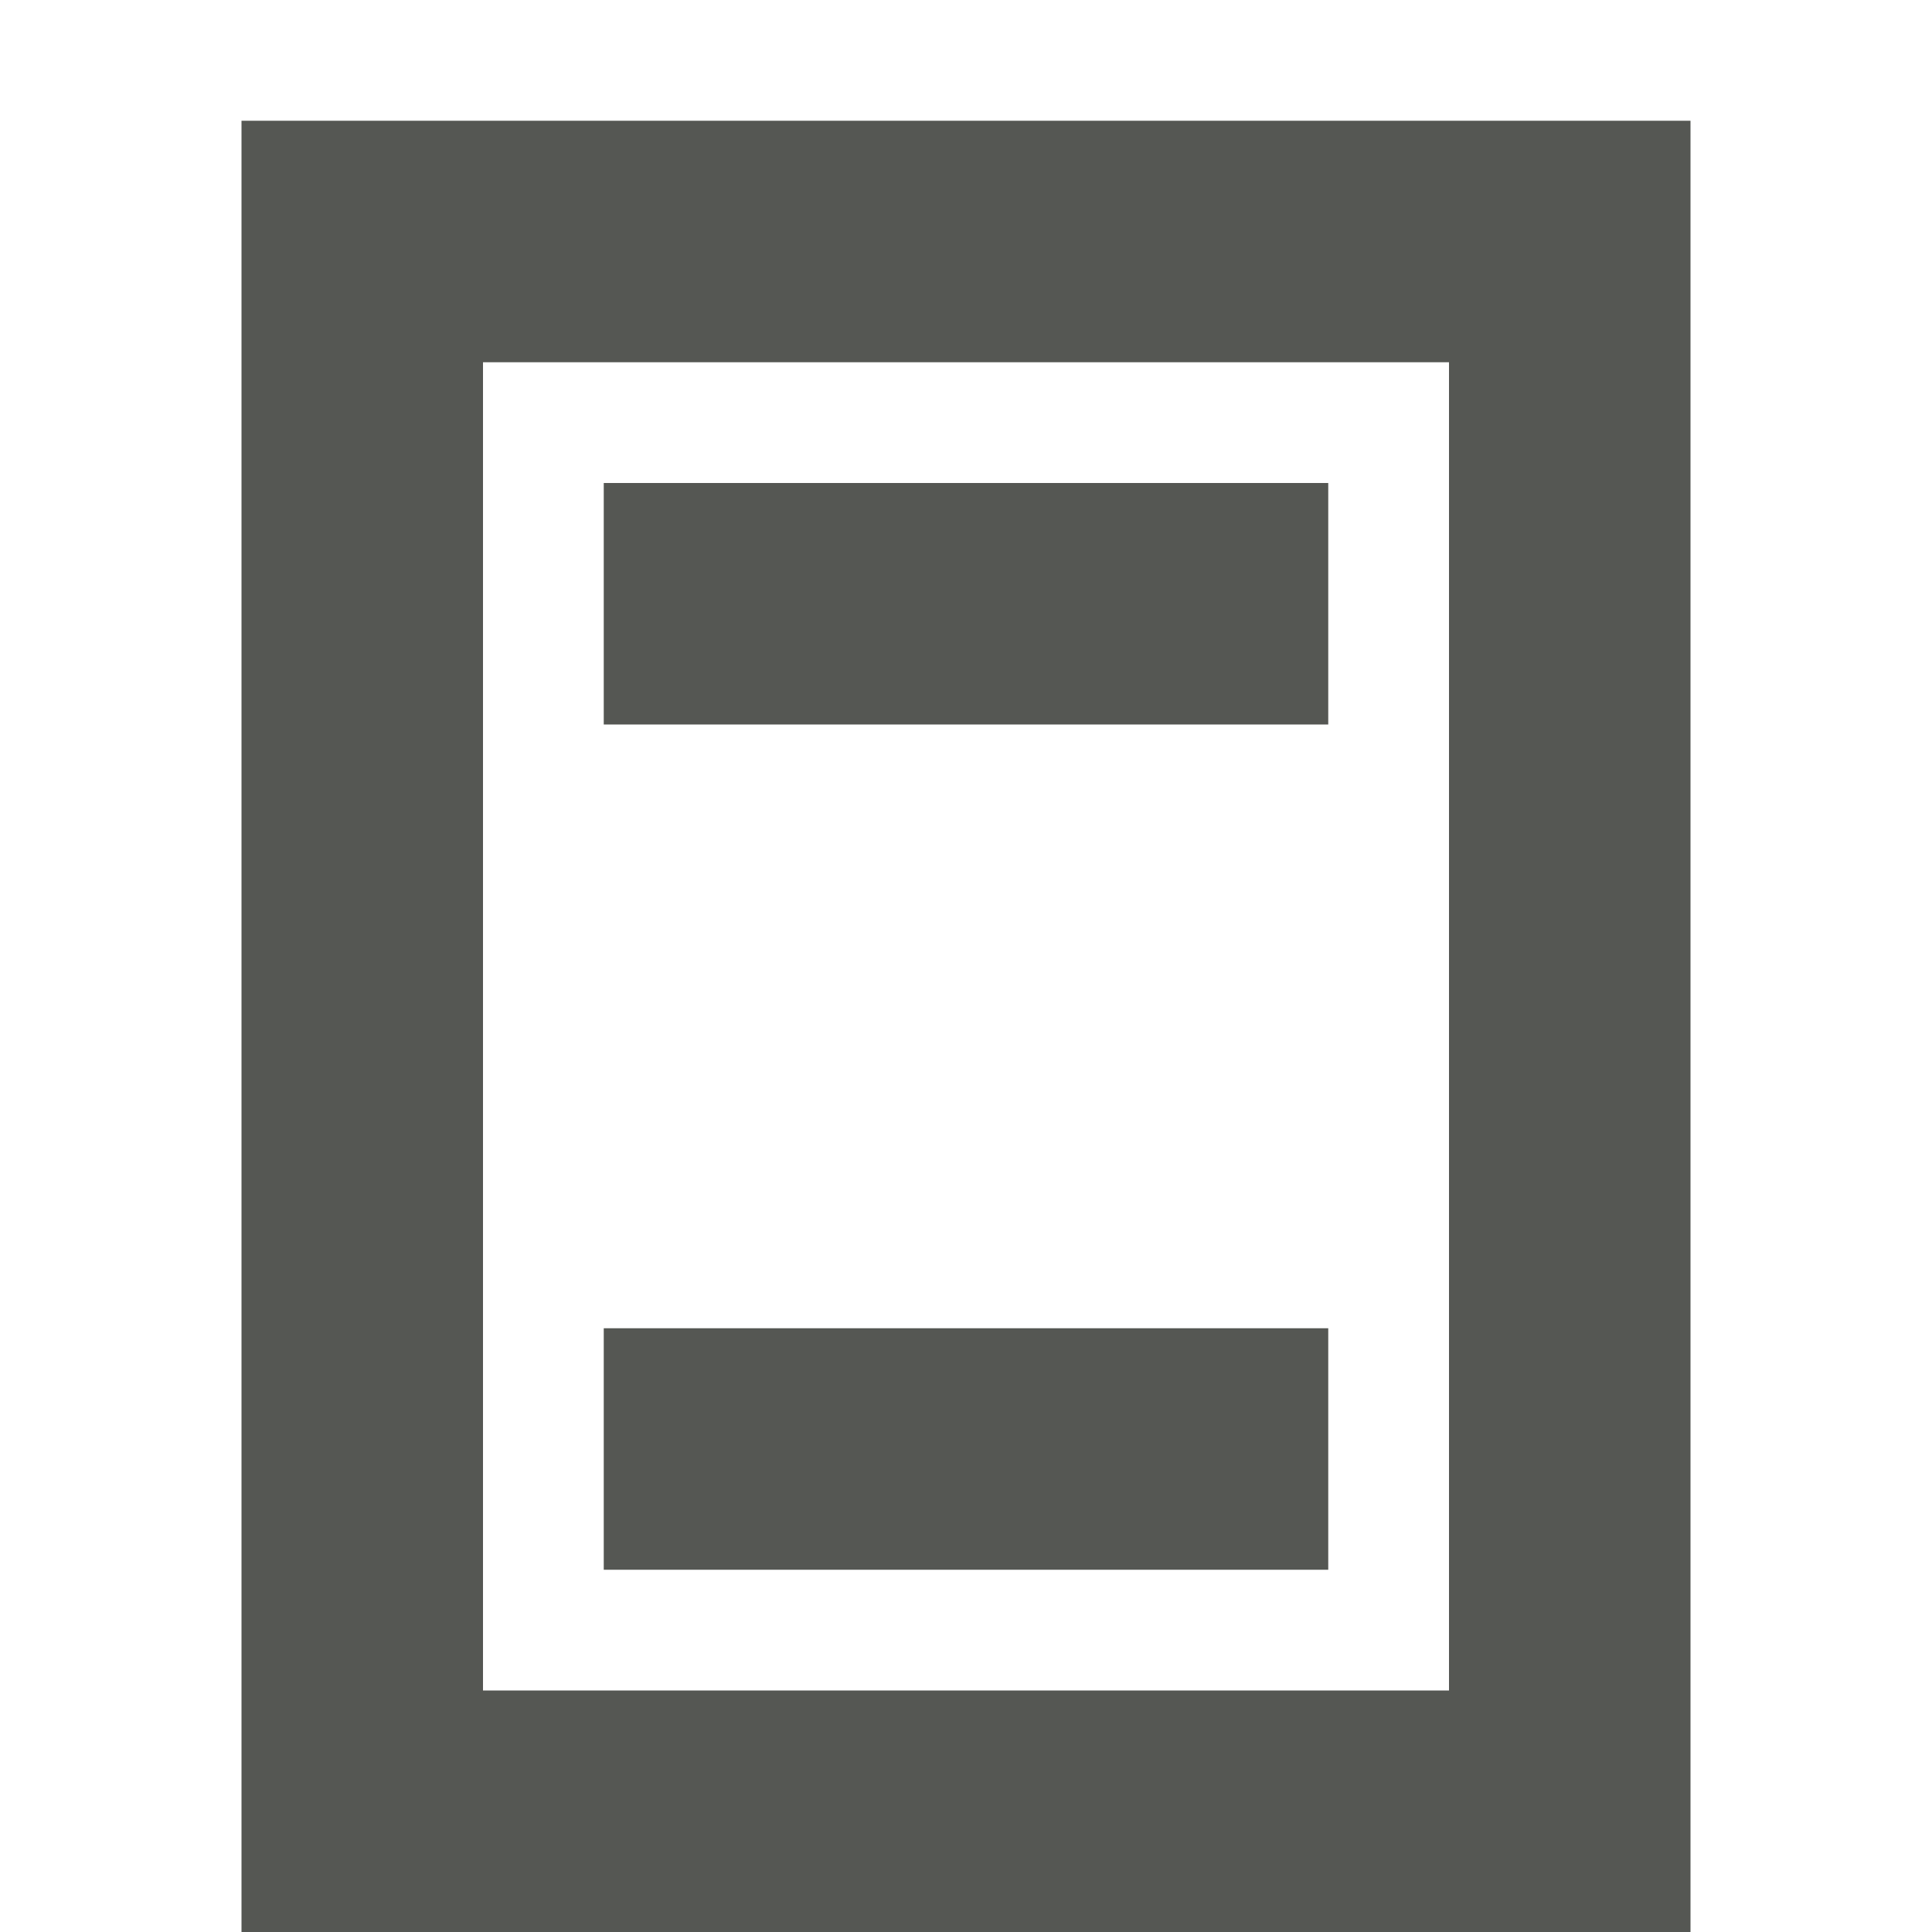 <svg xmlns="http://www.w3.org/2000/svg" viewBox="0 0 16 16">
  <path
     style="fill:#555753"
     d="M 2 1 L 2 16 L 14 16 L 14 1 L 2 1 z M 4 3 L 12 3 L 12 14 L 4 14 L 4 3 z M 5 4 L 5 6 L 11 6 L 11 4 L 5 4 z M 5 11 L 5 13 L 11 13 L 11 11 L 5 11 z "
     />
</svg>
